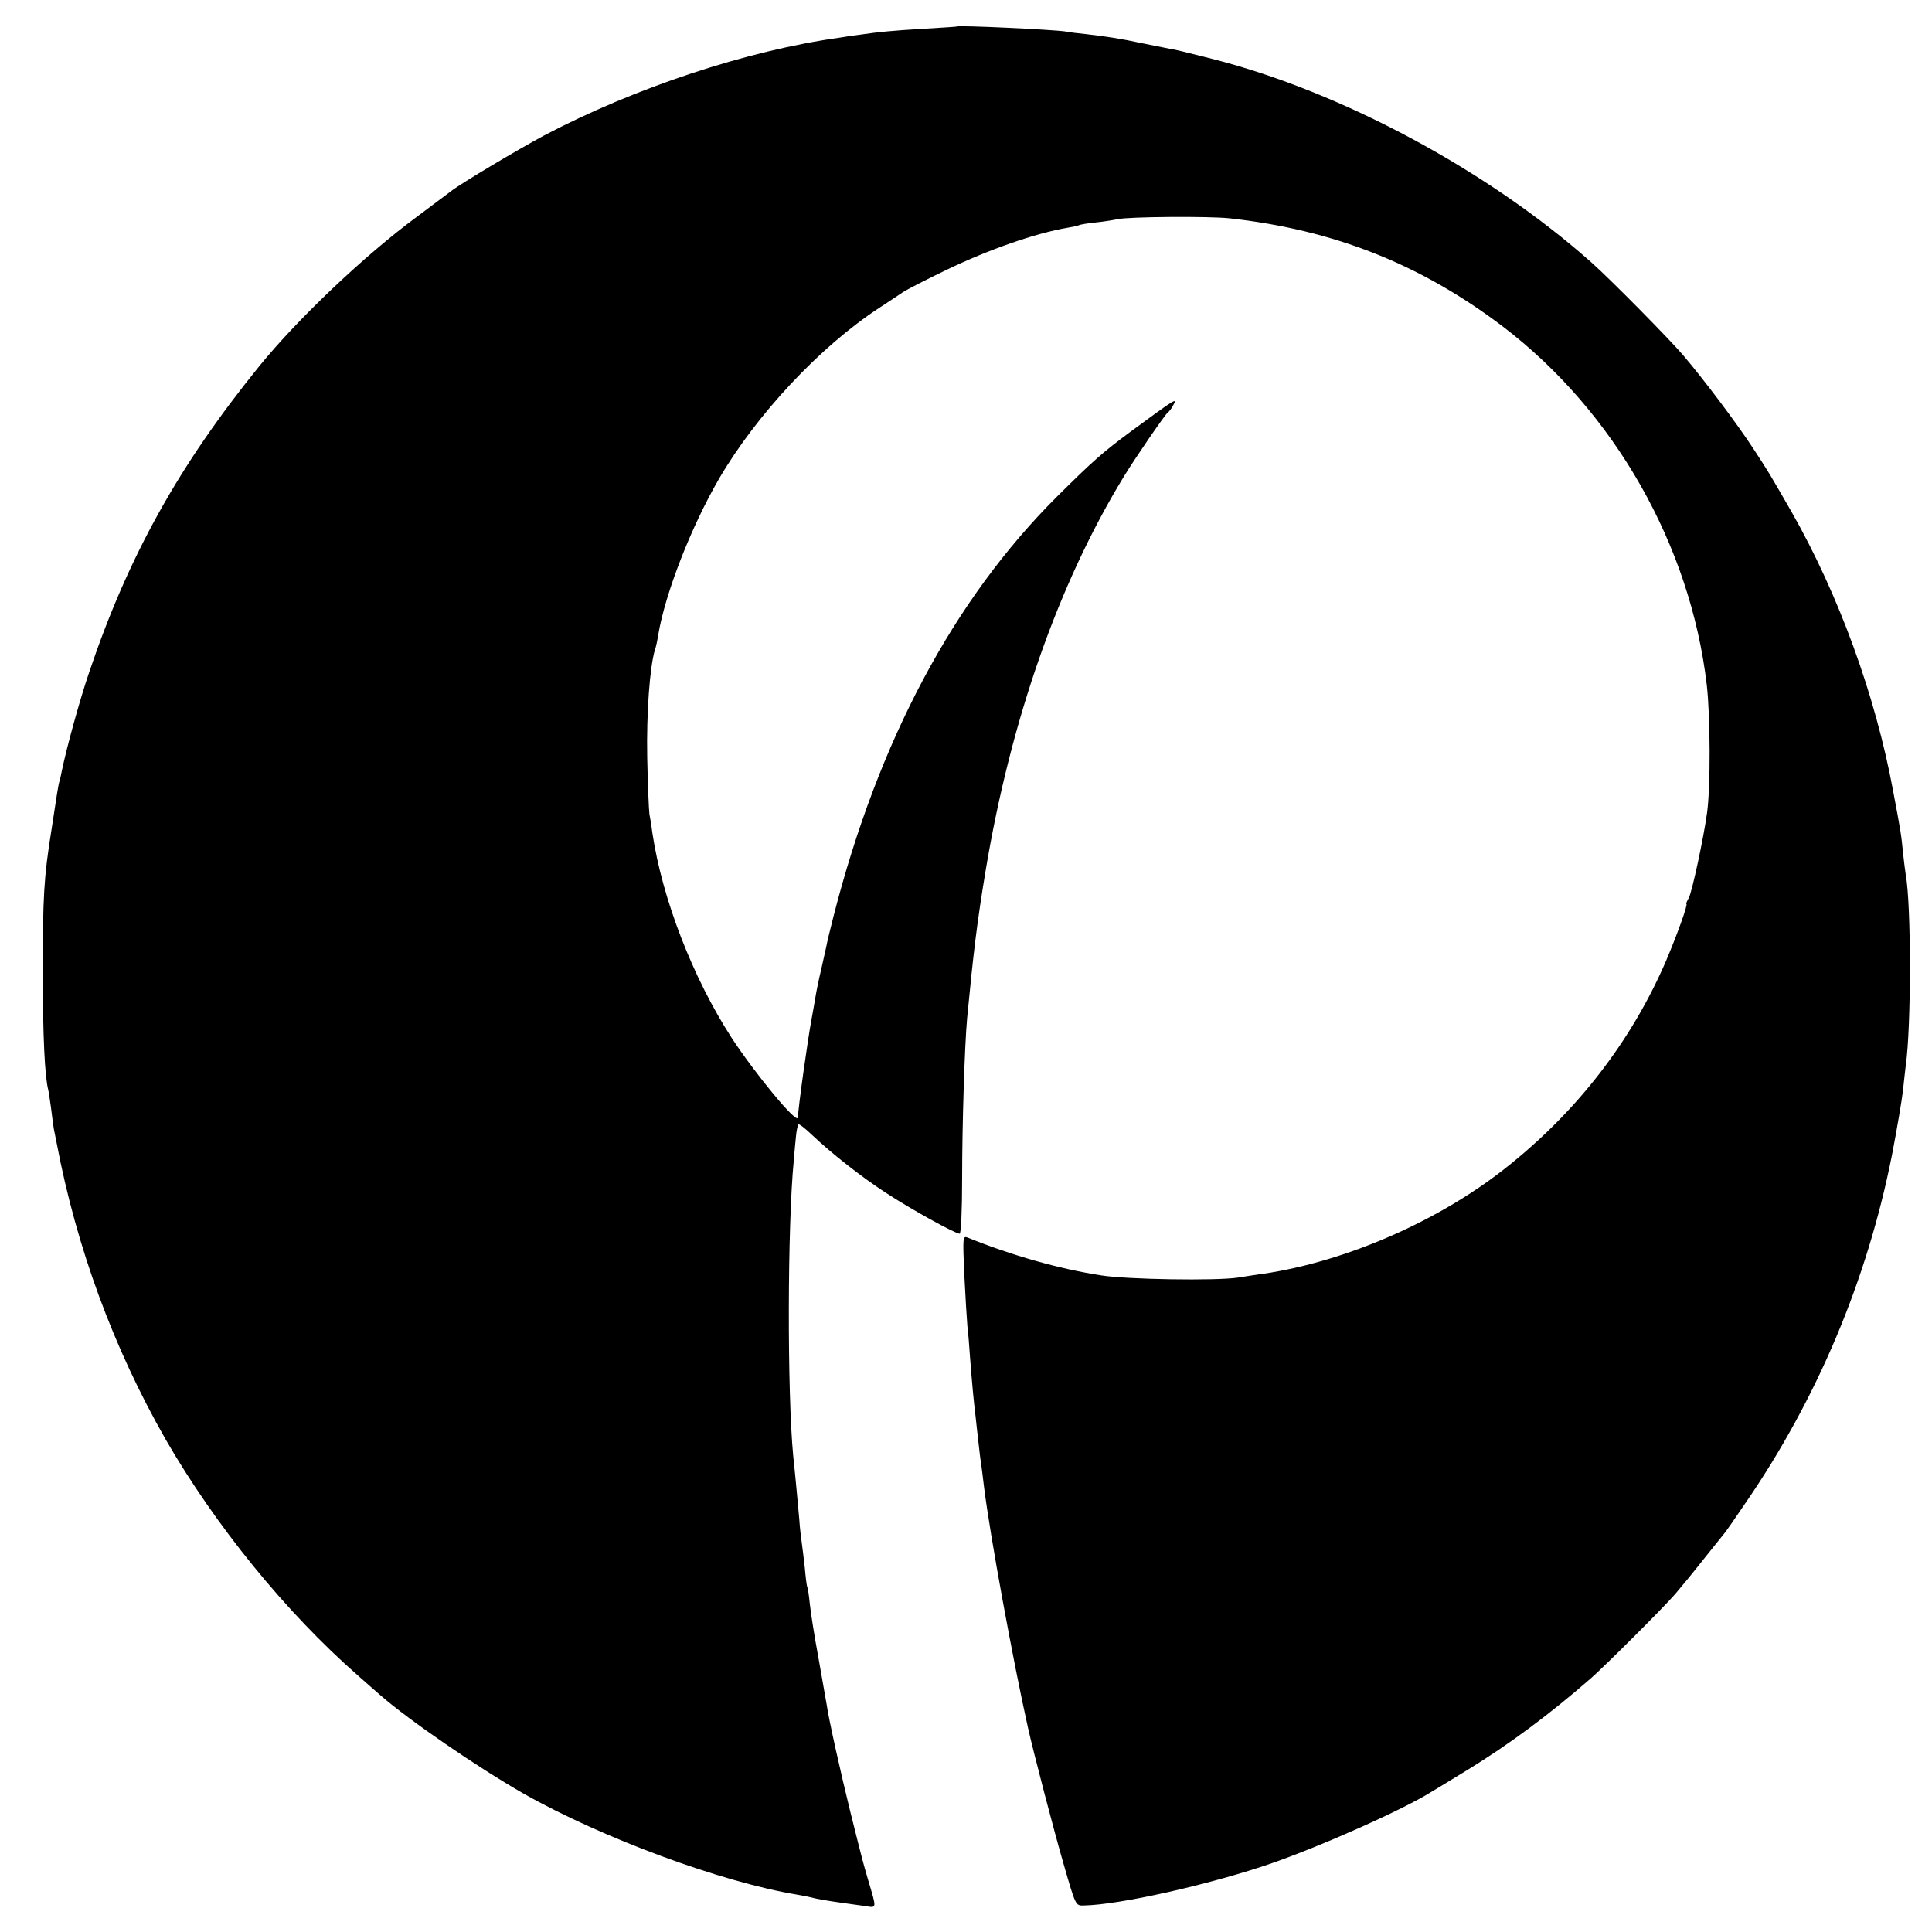 <?xml version="1.0" standalone="no"?>
<!DOCTYPE svg PUBLIC "-//W3C//DTD SVG 20010904//EN"
 "http://www.w3.org/TR/2001/REC-SVG-20010904/DTD/svg10.dtd">
<svg version="1.0" xmlns="http://www.w3.org/2000/svg"
 width="700pt" height="700pt" viewBox="0 0 700 700"
 preserveAspectRatio="xMidYMid meet">
<g transform="translate(0,700) scale(0.1,-0.1)"
fill="#000000" stroke="none">
<path d="M3467 6904 c-1 -1 -54 -4 -117 -8 -120 -7 -168 -12 -229 -21 -20 -2
-54 -7 -76 -11 -339 -47 -745 -182 -1074 -355 -95 -51 -300 -173 -336 -201 -5
-4 -61 -46 -124 -93 -191 -141 -431 -369 -571 -541 -291 -359 -474 -687 -616
-1107 -36 -105 -83 -278 -100 -360 -2 -10 -5 -26 -8 -35 -3 -9 -7 -33 -10 -52
-3 -19 -12 -78 -20 -130 -27 -168 -31 -240 -31 -510 0 -232 7 -380 20 -430 2
-8 6 -37 10 -65 3 -27 8 -61 10 -75 3 -14 7 -36 10 -50 72 -380 206 -744 395
-1075 180 -312 435 -626 696 -855 28 -25 65 -57 82 -72 104 -91 352 -261 518
-356 284 -161 719 -322 994 -367 19 -3 42 -8 50 -10 17 -5 58 -12 115 -20 22
-3 57 -8 79 -11 44 -7 43 -12 11 96 -19 66 -15 49 -64 245 -35 142 -78 334
-86 390 -2 11 -15 85 -29 165 -15 80 -29 170 -32 200 -3 30 -7 57 -9 60 -2 3
-6 34 -9 70 -4 36 -9 76 -11 90 -2 14 -7 52 -9 85 -5 54 -13 146 -22 230 -22
228 -21 836 2 1070 2 28 6 67 8 88 2 21 6 40 9 43 2 3 24 -14 48 -37 74 -70
180 -153 269 -211 90 -59 251 -148 267 -148 5 0 9 84 9 203 0 190 9 477 18
577 23 240 36 348 67 535 91 547 265 1043 502 1430 39 64 150 226 158 230 5 4
14 15 20 27 15 28 10 25 -156 -97 -101 -75 -135 -105 -266 -235 -374 -373
-646 -883 -809 -1520 -12 -47 -24 -96 -26 -109 -3 -12 -11 -51 -19 -85 -8 -33
-17 -77 -20 -96 -3 -19 -10 -57 -15 -85 -13 -69 -48 -317 -49 -354 -2 -27
-154 157 -241 290 -140 217 -250 501 -286 739 -3 25 -8 56 -11 70 -2 14 -6
106 -8 205 -3 162 9 327 28 391 4 10 9 35 12 54 25 150 119 391 220 565 136
233 366 479 580 619 33 22 72 47 86 57 15 10 87 47 160 82 152 73 320 132 438
152 19 3 37 7 40 9 3 2 31 7 61 10 30 3 66 9 80 12 41 9 330 11 405 3 380 -42
693 -167 990 -392 404 -308 680 -793 739 -1299 13 -114 14 -370 1 -463 -12
-89 -54 -285 -66 -308 -7 -12 -11 -22 -9 -22 7 0 -34 -113 -73 -205 -127 -295
-327 -552 -587 -756 -242 -190 -575 -335 -872 -379 -18 -2 -60 -9 -93 -14 -79
-12 -400 -7 -495 8 -150 23 -324 72 -484 137 -18 7 -18 1 -12 -137 4 -79 9
-162 11 -184 3 -22 7 -75 10 -118 7 -90 13 -156 20 -212 2 -22 7 -62 10 -90 3
-27 7 -63 10 -80 2 -16 7 -52 10 -80 21 -172 105 -631 160 -877 19 -85 94
-373 129 -493 43 -149 43 -150 72 -149 129 2 453 75 673 150 186 64 487 198
591 264 8 5 65 39 125 76 155 95 300 203 450 334 50 44 259 252 305 305 19 22
65 78 102 125 38 47 72 90 77 96 5 6 38 53 73 105 263 382 443 811 533 1264
18 94 36 199 40 235 4 36 8 76 10 90 20 138 20 582 0 690 -2 14 -7 50 -10 80
-6 62 -7 72 -36 225 -64 346 -197 710 -367 1009 -83 144 -82 143 -143 236 -58
88 -171 239 -249 331 -48 57 -268 280 -335 339 -375 333 -904 617 -1370 736
-108 27 -130 33 -155 37 -14 3 -59 12 -100 20 -85 18 -127 24 -202 33 -29 3
-64 7 -78 10 -47 7 -387 23 -393 18z"/>
</g>
</svg>
